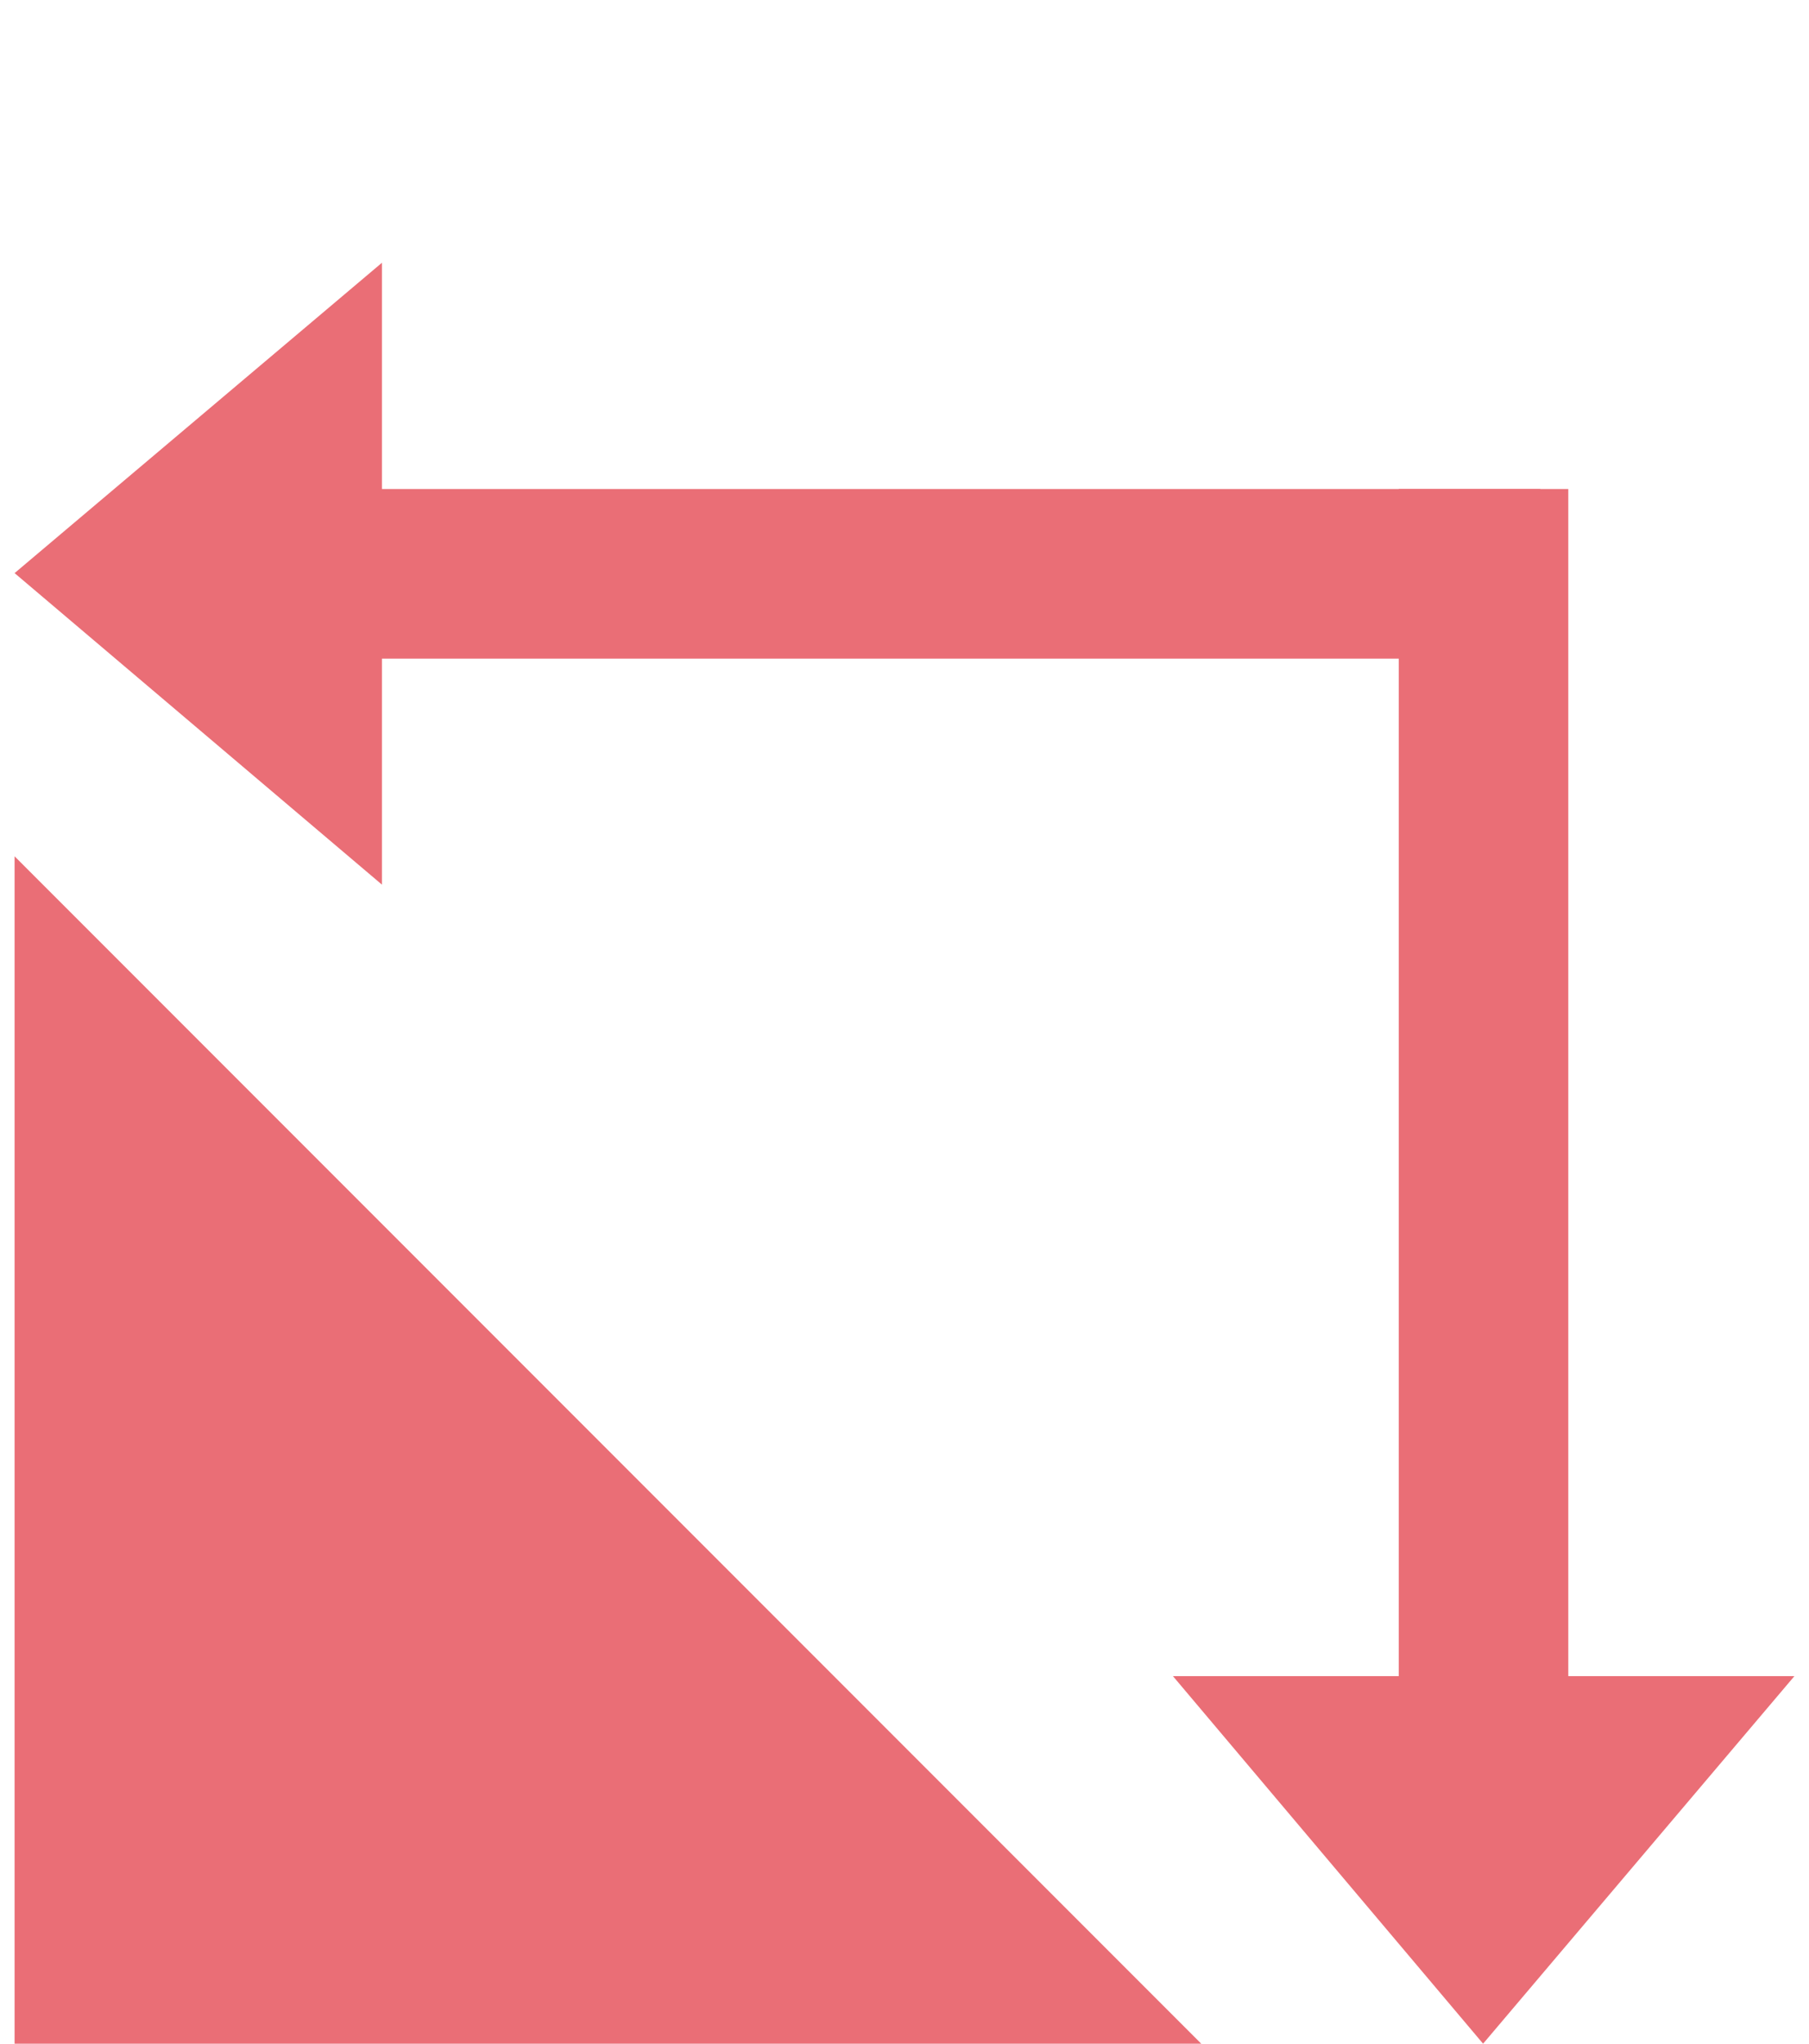 <svg id="Layer_1" data-name="Layer 1" xmlns="http://www.w3.org/2000/svg" width="62" height="70" viewBox="0 0 62 70">
  <title>ic_energiebezugsflaeche_ticker</title>
  <g id="Page-1">
    <g id="Startseite">
      <g id="ic_einergiebezugsflaeche" data-name="ic einergiebezugsflaeche">
        <polygon id="Shape" points="13.09 30.3 13.09 22.56 52.79 22.56 52.79 16.75 13.09 16.75 13.09 9 0.5 19.63 13.09 30.3" style="fill: #ea6e76"/>
        <polygon id="Path-4" points="0.5 29.33 0.5 70 41.17 70 0.5 29.33" style="fill: #ea6e76"/>
        <polygon id="Shape-2" data-name="Shape" points="61.5 57.41 53.75 57.41 53.75 16.75 47.94 16.75 47.94 57.41 40.2 57.41 50.83 70 61.5 57.41" style="fill: #ea6e76"/>
      </g>
    </g>
  </g>
</svg>
